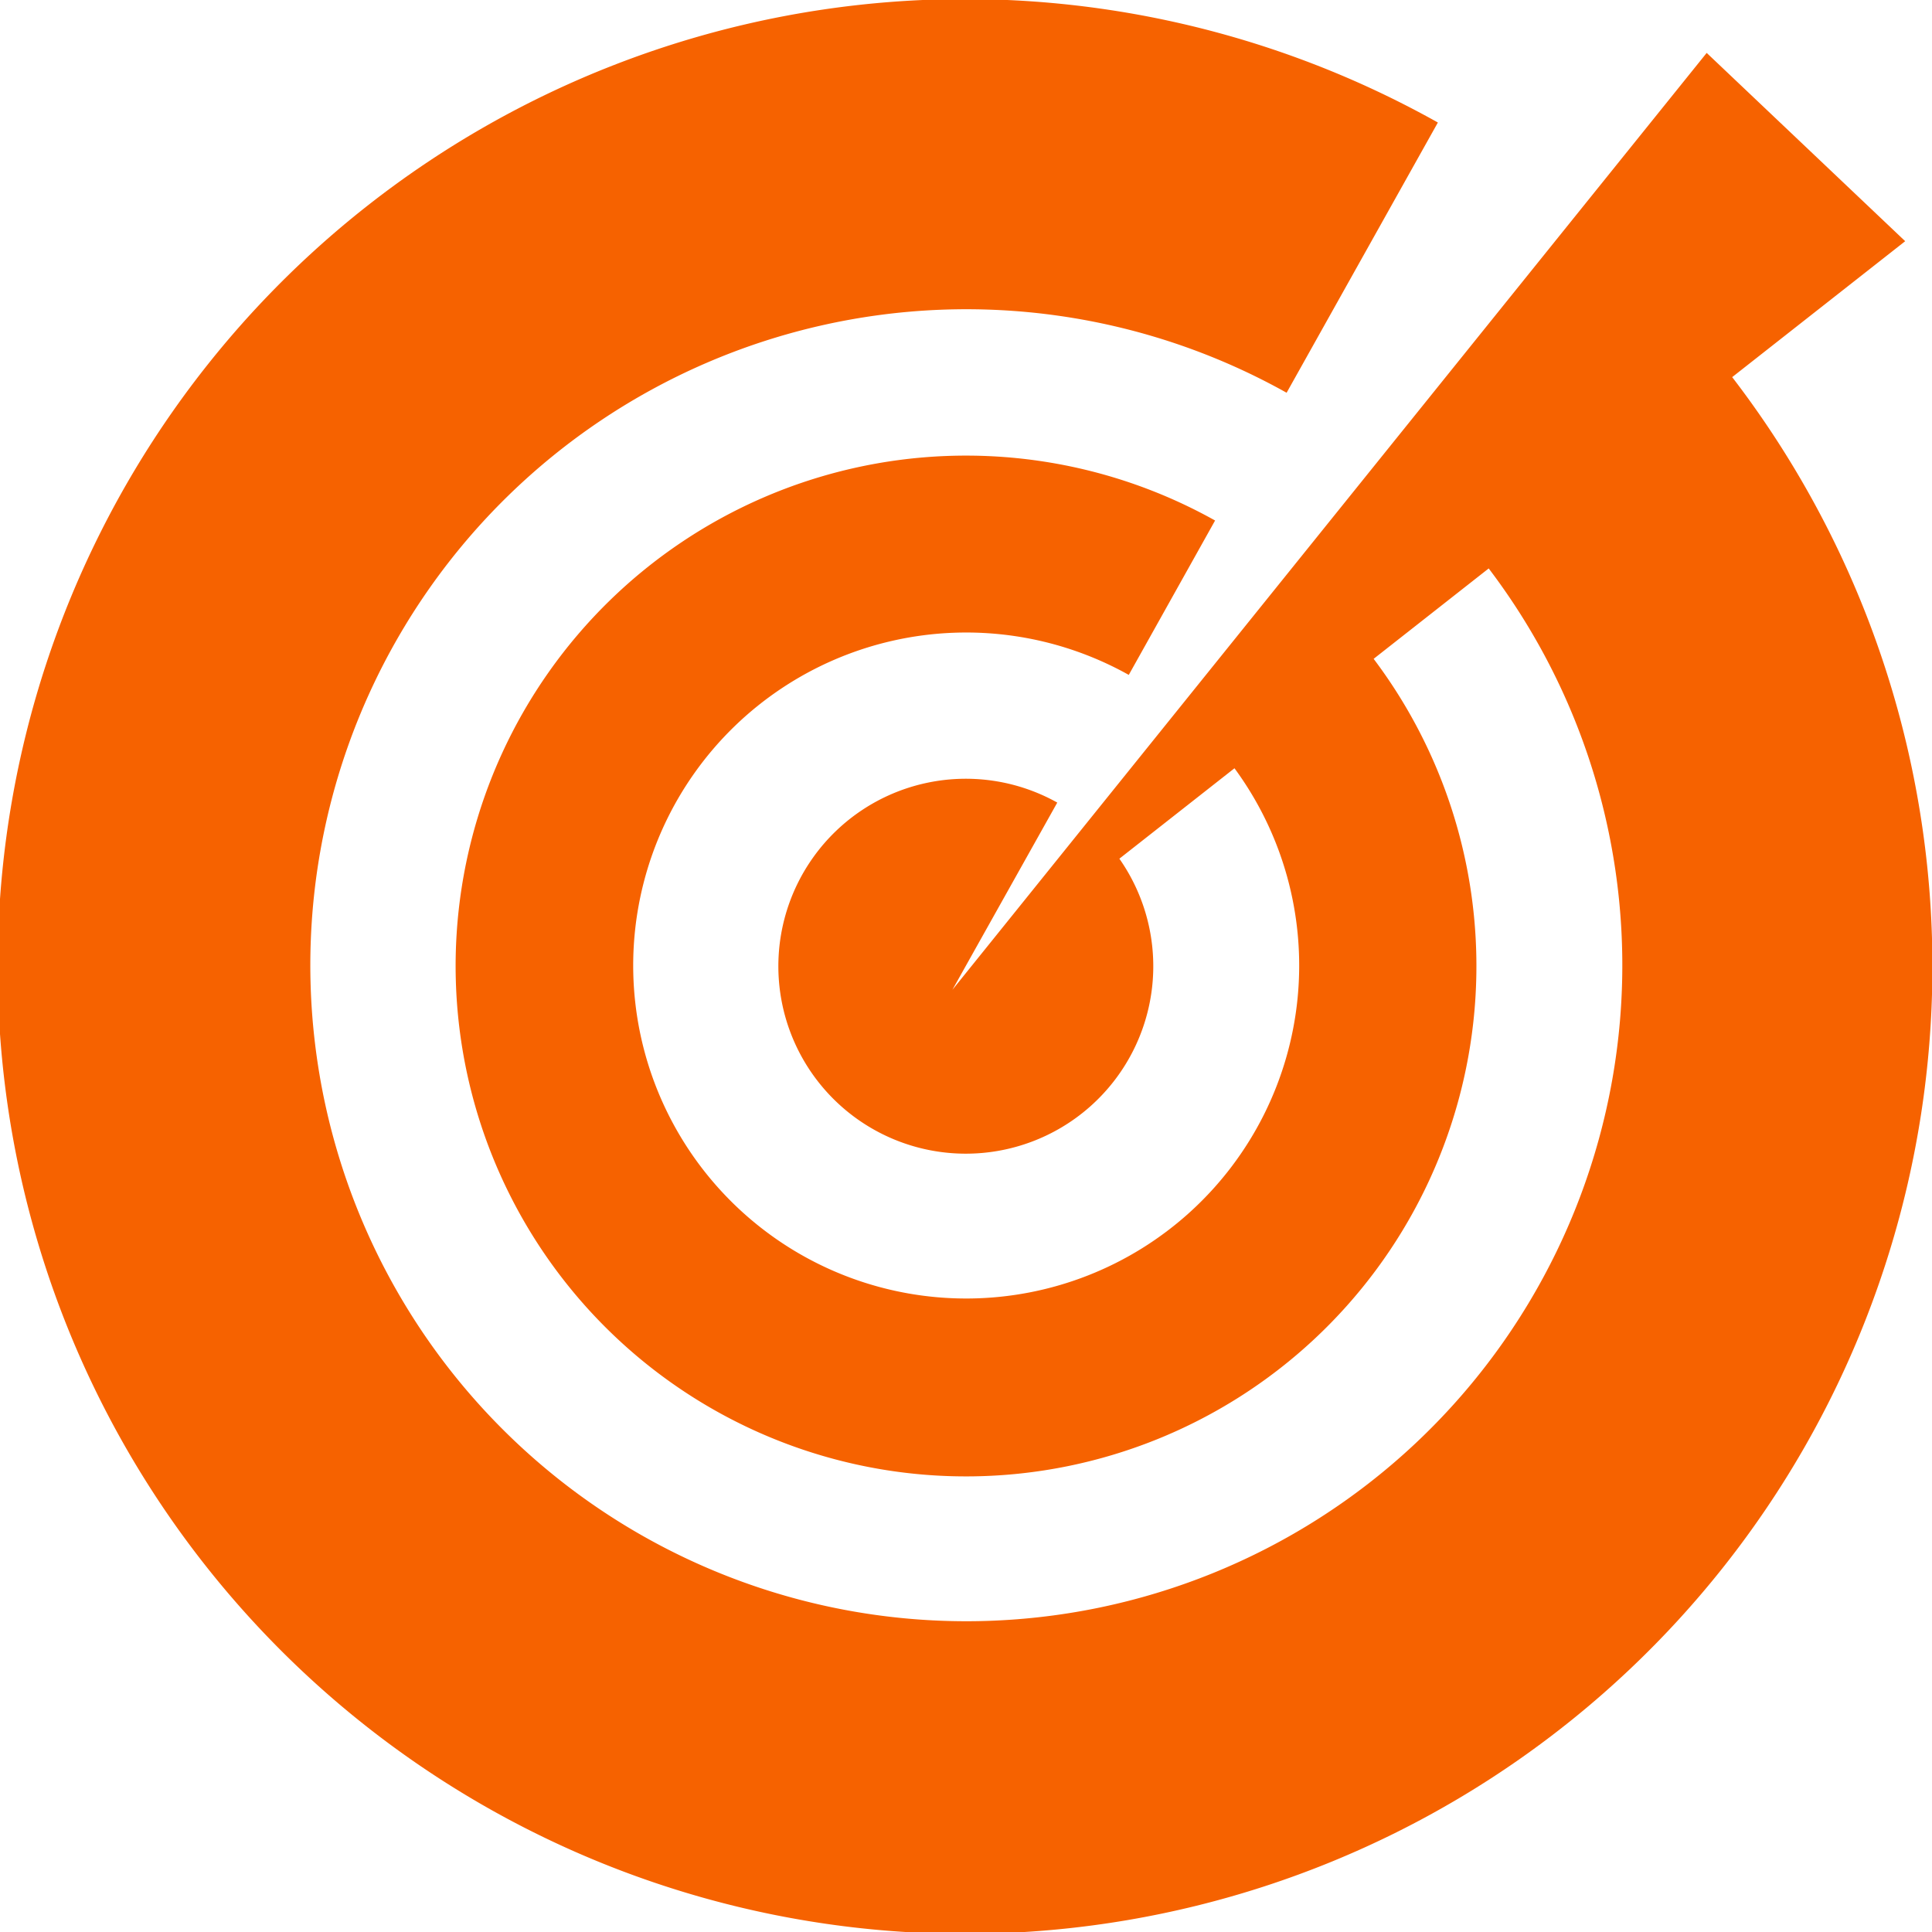 <?xml version="1.0" encoding="UTF-8"?> <svg xmlns="http://www.w3.org/2000/svg" width="140" height="140" viewBox="0 0 140 140"><defs><style> .cls-1 { fill: #f66200; fill-rule: evenodd; } </style></defs><path id="goal-icon" class="cls-1" d="M125.52,27.328l12.537-9.85L123.673,3.834,69.014,71.726l7.6-13.568a13.584,13.584,0,1,0,4.5,4.066l8.341-6.553a24.13,24.13,0,1,1-7.66-6.765L88.05,37.718A36.985,36.985,0,1,0,99.539,47.742l8.338-6.551A47.536,47.536,0,1,1,93.233,28.46L104.194,8.878A70.1,70.1,0,1,0,125.52,27.328Z"></path></svg> 